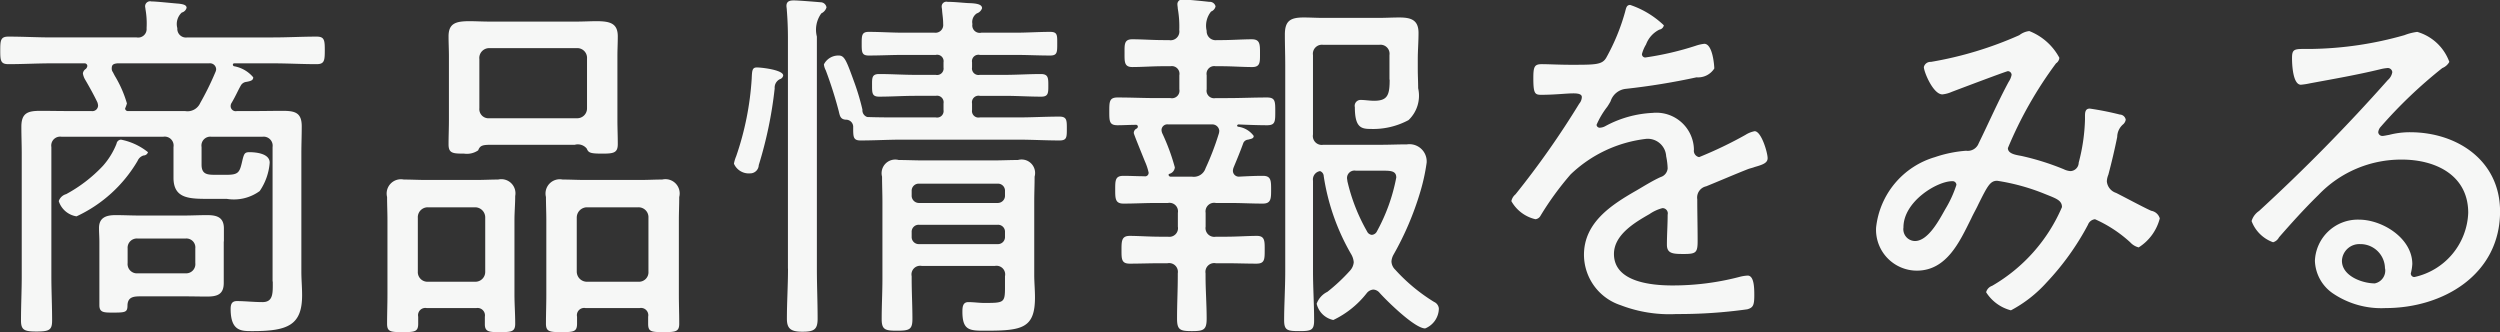 <svg id="text_product-information.svg" xmlns="http://www.w3.org/2000/svg" width="121.563" height="16.15" viewBox="0 0 121.563 16.15">
  <rect x="0" y="0" width="121.563" height="16.15" fill="#333333" stroke="none"/>
  <defs>
    <style>
      .cls-1 {
        fill: #f6f7f6;
        fill-rule: evenodd;
      }
    </style>
  </defs>
  <path id="商品情報をみる" class="cls-1" d="M389.852,6066.09a3.027,3.027,0,0,0-1.314-.61,0.233,0.233,0,0,0-.216.2,3.624,3.624,0,0,1-.666,1.08,7.043,7.043,0,0,1-1.783,1.37,0.526,0.526,0,0,0-.36.34,1.08,1.08,0,0,0,.864.74,6.721,6.721,0,0,0,2.971-2.7,0.46,0.46,0,0,1,.288-0.26A0.226,0.226,0,0,0,389.852,6066.09Zm-0.99,4.68a0.449,0.449,0,0,1,.5-0.48h2.305a0.435,0.435,0,0,1,.486.48v0.71a0.449,0.449,0,0,1-.486.5h-2.305a0.454,0.454,0,0,1-.5-0.5v-0.71Zm4.681-.34v-0.63c0-.56-0.36-0.65-0.828-0.65-0.36,0-.738.02-1.1,0.02h-2.2c-0.378,0-.756-0.02-1.134-0.02-0.45,0-.811.11-0.811,0.63,0,0.22.018,0.44,0.018,0.65v3.1c0,0.36.217,0.36,0.667,0.36,0.612,0,.7-0.02.7-0.36,0.018-.42.324-0.43,0.666-0.43h2.089c0.378,0,.738.01,1.116,0.01,0.486,0,.81-0.1.81-0.66v-2.02Zm-0.414-8.23a14.1,14.1,0,0,1-.738,1.5,0.676,0.676,0,0,1-.738.39H388.9a0.139,0.139,0,0,1-.162-0.12,2.3,2.3,0,0,0,.09-0.25,5.587,5.587,0,0,0-.576-1.32c-0.054-.09-0.09-0.18-0.126-0.23a0.292,0.292,0,0,1-.036-0.17c0-.18.108-0.21,0.27-0.23h4.465a0.3,0.3,0,0,1,.342.29A0.4,0.4,0,0,1,393.129,6062.2Zm2.791,10.18c0,0.54.036,1-.5,1-0.414,0-.864-0.05-1.243-0.05-0.252,0-.306.16-0.306,0.38,0,1.11.541,1.08,1.081,1.08,1.728,0,2.394-.31,2.394-1.75,0-.38-0.036-0.75-0.036-1.15v-5.74c0-.44.018-0.87,0.018-1.32,0-.66-0.324-0.75-0.918-0.75-0.468,0-.954.01-1.422,0.01h-0.811a0.247,0.247,0,0,1-.306-0.23,0.3,0.3,0,0,1,.054-0.18c0.2-.34.306-0.6,0.451-0.85a0.356,0.356,0,0,1,.27-0.16c0.2-.04.324-0.07,0.324-0.22a1.569,1.569,0,0,0-.937-0.54,0.085,0.085,0,0,1-.054-0.07,0.066,0.066,0,0,1,.072-0.07h1.891c0.7,0,1.4.04,2.107,0.04,0.378,0,.4-0.17.4-0.67s-0.018-.67-0.4-0.67c-0.7,0-1.405.04-2.107,0.04h-4.177a0.42,0.42,0,0,1-.486-0.45,0.76,0.76,0,0,1,.216-0.76,0.322,0.322,0,0,0,.234-0.23c0-.16-0.234-0.18-0.36-0.2-0.288-.02-1.1-0.11-1.351-0.11a0.244,0.244,0,0,0-.306.24c0,0.03.018,0.11,0.018,0.14a3.984,3.984,0,0,1,.054.92,0.413,0.413,0,0,1-.486.45h-4.123c-0.7,0-1.4-.04-2.107-0.04-0.378,0-.4.17-0.4,0.67s0.018,0.67.4,0.67c0.7,0,1.4-.04,2.107-0.04h1.584a0.131,0.131,0,0,1,.144.13,0.263,0.263,0,0,1-.072.14,0.3,0.3,0,0,0-.144.22,0.841,0.841,0,0,0,.108.3c0.2,0.34.432,0.76,0.594,1.1a0.584,0.584,0,0,1,.036.16,0.276,0.276,0,0,1-.324.27H386c-0.468,0-.918-0.01-1.386-0.01-0.6,0-.919.1-0.919,0.77,0,0.45.018,0.88,0.018,1.33v5.93c0,0.72-.036,1.44-0.036,2.17,0,0.47.18,0.53,0.757,0.53,0.63,0,.756-0.08.756-0.54,0-.72-0.036-1.44-0.036-2.16v-6.27a0.432,0.432,0,0,1,.5-0.5h4.933a0.433,0.433,0,0,1,.505.5v1.49c0,1.03.774,1.03,1.746,1.03h0.846a2.129,2.129,0,0,0,1.6-.38,2.821,2.821,0,0,0,.486-1.38c0-.44-0.648-0.51-0.99-0.51-0.216,0-.252.07-0.324,0.34-0.145.63-.163,0.76-0.793,0.76h-0.558c-0.4,0-.648-0.04-0.648-0.5v-0.85a0.43,0.43,0,0,1,.486-0.5h2.467a0.439,0.439,0,0,1,.5.5v6.54Zm10.042-10.84a0.482,0.482,0,0,1,.486-0.51H410.7a0.475,0.475,0,0,1,.5.51v2.41a0.478,0.478,0,0,1-.5.49h-4.249a0.446,0.446,0,0,1-.486-0.49v-2.41Zm4.645,4.19a0.557,0.557,0,0,1,.576.18c0.09,0.2.144,0.25,0.756,0.25,0.541,0,.757-0.03.757-0.46,0-.4-0.018-0.78-0.018-1.17v-3.1c0-.33.018-0.65,0.018-0.97,0-.63-0.361-0.74-1.045-0.74-0.27,0-.612.02-0.99,0.02h-4.177c-0.378,0-.72-0.02-0.991-0.02-0.684,0-1.026.11-1.026,0.74,0,0.32.018,0.64,0.018,0.97v3.1c0,0.39-.018.79-0.018,1.18,0,0.44.216,0.45,0.756,0.45a0.966,0.966,0,0,0,.685-0.16c0.09-.23.2-0.27,0.63-0.27h4.069Zm0.594,6.66a0.494,0.494,0,0,1-.5-0.5v-2.61a0.5,0.5,0,0,1,.5-0.51h2.5a0.481,0.481,0,0,1,.486.51v2.61a0.463,0.463,0,0,1-.486.5h-2.5Zm2.971,2.04c0,0.39.144,0.41,0.756,0.41,0.576,0,.756-0.02.756-0.41,0-.47-0.018-0.96-0.018-1.42v-3.61c0-.37.018-0.75,0.018-1.13a0.694,0.694,0,0,0-.828-0.85c-0.342,0-.684.02-1.026,0.02h-2.773c-0.342,0-.684-0.02-1.044-0.02a0.694,0.694,0,0,0-.81.85c0,0.38.018,0.76,0.018,1.13v3.61c0,0.46-.018.95-0.018,1.42,0,0.39.18,0.41,0.756,0.41,0.594,0,.756-0.02.756-0.41v-0.34a0.353,0.353,0,0,1,.414-0.42h2.629a0.353,0.353,0,0,1,.414.42v0.34Zm-10.713-2.04a0.469,0.469,0,0,1-.486-0.5v-2.61a0.482,0.482,0,0,1,.486-0.51h2.305a0.493,0.493,0,0,1,.486.51v2.61a0.479,0.479,0,0,1-.486.5h-2.305Zm2.773,2.07c0,0.38.234,0.38,0.738,0.38,0.558,0,.738-0.02.738-0.41,0-.49-0.036-0.96-0.036-1.42v-3.61c0-.39.036-0.79,0.036-1.18a0.687,0.687,0,0,0-.828-0.8c-0.342,0-.684.02-1.026,0.02h-2.521c-0.342,0-.7-0.02-1.045-0.02a0.694,0.694,0,0,0-.81.85c0,0.38.018,0.76,0.018,1.13v3.61c0,0.46-.018.95-0.018,1.42,0,0.39.162,0.41,0.756,0.41s0.757-.02.757-0.41v-0.34a0.353,0.353,0,0,1,.414-0.42h2.413a0.36,0.36,0,0,1,.414.42v0.37Zm14.741-2.71c0,0.82-.054,1.63-0.054,2.44,0,0.49.2,0.63,0.756,0.63s0.738-.1.738-0.63c0-.81-0.036-1.62-0.036-2.44v-11.28a1.351,1.351,0,0,1,.216-1.13,0.474,0.474,0,0,0,.252-0.29,0.293,0.293,0,0,0-.288-0.25c-0.234-.02-1.08-0.09-1.3-0.09-0.2,0-.36.04-0.36,0.27,0,0.05.018,0.14,0.018,0.2q0.054,0.675.054,1.35v11.22Zm-1.513-9.78c-0.234,0-.234.16-0.252,0.54a14.255,14.255,0,0,1-.756,3.78,1.638,1.638,0,0,0-.108.36,0.788,0.788,0,0,0,.792.47,0.414,0.414,0,0,0,.414-0.4,19.84,19.84,0,0,0,.775-3.73,0.458,0.458,0,0,1,.252-0.45,0.226,0.226,0,0,0,.162-0.18C420.739,6062.09,419.694,6061.97,419.46,6061.97Zm7.526,8.01a0.339,0.339,0,0,1,.361-0.36h3.817a0.338,0.338,0,0,1,.36.36v0.22a0.343,0.343,0,0,1-.36.36h-3.817a0.344,0.344,0,0,1-.361-0.36v-0.22Zm0.361-1.42a0.355,0.355,0,0,1-.361-0.38v-0.2a0.344,0.344,0,0,1,.361-0.36h3.817a0.343,0.343,0,0,1,.36.36v0.2a0.354,0.354,0,0,1-.36.38h-3.817Zm4.177,4.1c0,0.76-.054.76-1.026,0.76-0.235,0-.5-0.04-0.757-0.04-0.27,0-.288.24-0.288,0.47,0,0.94.378,0.92,1.171,0.92,1.746,0,2.358-.13,2.358-1.62,0-.36-0.036-0.74-0.036-1.1v-3.56c0-.4.018-0.81,0.018-1.21a0.657,0.657,0,0,0-.81-0.81c-0.4,0-.774.02-1.17,0.02h-3.475c-0.378,0-.775-0.02-1.153-0.02a0.663,0.663,0,0,0-.81.81c0,0.41.018,0.83,0.018,1.24v3.73c0,0.65-.036,1.3-0.036,1.96,0,0.52.18,0.56,0.738,0.56,0.612,0,.757-0.05.757-0.58,0-.64-0.037-1.29-0.037-1.94v-0.13a0.42,0.42,0,0,1,.487-0.5h3.565a0.42,0.42,0,0,1,.486.5v0.54Zm-7.382-7.77c0,0.46,0,.63.36,0.63,0.684,0,1.35-.04,2.016-0.04h5.636c0.666,0,1.35.04,2.017,0.04,0.36,0,.36-0.15.36-0.58,0-.4,0-0.58-0.36-0.58-0.667,0-1.351.04-2.017,0.04H430.3a0.316,0.316,0,0,1-.378-0.36v-0.32a0.319,0.319,0,0,1,.378-0.37h1.207c0.594,0,1.188.04,1.782,0.04,0.342,0,.342-0.18.342-0.54s0-.56-0.36-0.56c-0.594,0-1.17.04-1.764,0.04H430.3a0.316,0.316,0,0,1-.378-0.36v-0.25a0.313,0.313,0,0,1,.378-0.36h1.729c0.558,0,1.134.03,1.693,0.03,0.342,0,.342-0.16.342-0.57s0.018-.58-0.342-0.58c-0.559,0-1.135.04-1.693,0.04h-1.656a0.36,0.36,0,0,1-.433-0.42,0.5,0.5,0,0,1,.216-0.52,0.4,0.4,0,0,0,.253-0.25c0-.2-0.289-0.24-0.685-0.25-0.324-.02-0.666-0.06-0.99-0.06a0.23,0.23,0,0,0-.288.24c0,0.05.018,0.1,0.018,0.16,0.018,0.25.054,0.41,0.054,0.68a0.375,0.375,0,0,1-.414.42H426.59c-0.558,0-1.134-.04-1.692-0.04-0.342,0-.342.18-0.342,0.58s0,0.57.342,0.57c0.558,0,1.134-.03,1.692-0.03h1.567a0.313,0.313,0,0,1,.378.36v0.25a0.316,0.316,0,0,1-.378.36h-0.99c-0.595,0-1.171-.04-1.765-0.04-0.36,0-.342.2-0.342,0.56s0,0.54.342,0.54c0.594,0,1.17-.04,1.765-0.04h0.99a0.319,0.319,0,0,1,.378.37v0.32a0.316,0.316,0,0,1-.378.36h-1.639c-0.558,0-1.134,0-1.692-.02a0.343,0.343,0,0,1-.234-0.36,11.474,11.474,0,0,0-.378-1.28c-0.4-1.1-.486-1.35-0.775-1.35a0.784,0.784,0,0,0-.72.43,0.77,0.77,0,0,0,.09.29,20.1,20.1,0,0,1,.63,1.98c0.054,0.22.072,0.4,0.343,0.42A0.349,0.349,0,0,1,424.142,6064.89Zm17.441-.15a0.339,0.339,0,0,1,.361.31,0.576,0.576,0,0,1-.036.18,13.215,13.215,0,0,1-.631,1.64,0.6,0.6,0,0,1-.666.41h-1.026a0.1,0.1,0,0,1-.108-0.09,0.061,0.061,0,0,1,.054-0.05,0.361,0.361,0,0,0,.252-0.31,10,10,0,0,0-.612-1.66,0.457,0.457,0,0,1-.036-0.16,0.281,0.281,0,0,1,.324-0.27h2.124Zm1.531,0.9a0.275,0.275,0,0,1,.234-0.16c0.126-.04.27-0.04,0.27-0.18a1.116,1.116,0,0,0-.774-0.45,0.139,0.139,0,0,1-.036-0.05,0.083,0.083,0,0,1,.072-0.06c0.378,0.02,1.026.04,1.386,0.04,0.4,0,.4-0.18.4-0.67s0-.68-0.4-0.68c-0.648,0-1.278.03-1.926,0.03h-0.576a0.366,0.366,0,0,1-.433-0.43v-0.68a0.373,0.373,0,0,1,.433-0.44h0.27c0.522,0,1.044.04,1.512,0.04,0.4,0,.378-0.25.378-0.68s0-.67-0.4-0.67c-0.45,0-.972.04-1.494,0.04h-0.2a0.435,0.435,0,0,1-.5-0.45,1.093,1.093,0,0,1,.216-0.94,0.348,0.348,0,0,0,.217-0.25,0.289,0.289,0,0,0-.307-0.22c-0.252-.03-1.044-0.11-1.26-0.11a0.23,0.23,0,0,0-.288.24c0,0.05.018,0.14,0.018,0.2a4.914,4.914,0,0,1,.072,1.04,0.426,0.426,0,0,1-.5.49h-0.27c-0.522,0-1.045-.04-1.513-0.04-0.4,0-.378.25-0.378,0.67s-0.018.68,0.378,0.68c0.468,0,.991-0.04,1.513-0.04h0.342a0.373,0.373,0,0,1,.432.44v0.68a0.366,0.366,0,0,1-.432.43h-0.648c-0.649,0-1.279-.03-1.927-0.03-0.4,0-.4.21-0.4,0.68s0,0.67.4,0.67c0.288,0,.594-0.02.882-0.02a0.091,0.091,0,0,1,.108.09,0.123,0.123,0,0,1-.054.09,0.233,0.233,0,0,0-.144.22c0,0.05.324,0.84,0.541,1.38a2.792,2.792,0,0,1,.18.54,0.173,0.173,0,0,1-.217.18c-0.342,0-.666-0.02-1.008-0.02-0.4,0-.4.22-0.4,0.67,0,0.43,0,.68.4,0.68,0.54,0,1.063-.03,1.585-0.03h0.576a0.413,0.413,0,0,1,.486.48v0.67a0.42,0.42,0,0,1-.486.49h-0.378c-0.522,0-1.081-.04-1.477-0.04s-0.4.25-.4,0.69,0,0.66.4,0.66c0.5,0,.991-0.02,1.477-0.02h0.36a0.426,0.426,0,0,1,.5.49v0.13c0,0.68-.036,1.38-0.036,2.07,0,0.55.144,0.61,0.72,0.61s0.72-.06.72-0.61c0-.69-0.054-1.39-0.054-2.07v-0.13a0.426,0.426,0,0,1,.5-0.49h0.5c0.5,0,.99.02,1.476,0.02,0.4,0,.4-0.21.4-0.66,0-.42.018-0.69-0.378-0.69-0.414,0-.972.04-1.494,0.04h-0.5a0.426,0.426,0,0,1-.5-0.49v-0.67a0.419,0.419,0,0,1,.5-0.48h0.7c0.522,0,1.044.03,1.584,0.03,0.4,0,.4-0.25.4-0.68s0-.67-0.4-0.67-0.774.02-1.17,0.04a0.287,0.287,0,0,1-.288-0.29,0.514,0.514,0,0,1,.036-0.16C442.808,6066.43,442.97,6066.04,443.114,6065.64Zm6.014,4.3a8.951,8.951,0,0,1-.955-2.44c0-.04-0.018-0.11-0.018-0.15a0.362,0.362,0,0,1,.433-0.36h1.152c0.468,0,.81-0.03.81,0.33a8.843,8.843,0,0,1-.936,2.61,0.3,0.3,0,0,1-.252.18A0.286,0.286,0,0,1,449.128,6069.94Zm1.1-7.38c0,0.74-.09,1.03-0.756,1.03-0.216,0-.45-0.04-0.63-0.04a0.285,0.285,0,0,0-.306.35c0,0.99.306,1.06,0.774,1.06a3.631,3.631,0,0,0,1.836-.43,1.634,1.634,0,0,0,.468-1.55c0-.31-0.018-0.62-0.018-0.92v-0.49c0-.41.036-0.84,0.036-1.28,0-.64-0.378-0.75-0.936-0.75-0.324,0-.666.02-0.99,0.02h-2.719c-0.324,0-.63-0.02-0.936-0.02-0.648,0-.918.16-0.918,0.83,0,0.5.018,1,.018,1.51v10.01c0,0.79-.054,1.67-0.054,2.36,0,0.5.144,0.54,0.738,0.54,0.576,0,.72-0.04.72-0.52,0-.8-0.054-1.59-0.054-2.38v-4.41a0.413,0.413,0,0,1,.342-0.47,0.27,0.27,0,0,1,.18.25,10.775,10.775,0,0,0,1.351,3.82,0.919,0.919,0,0,1,.108.36,0.692,0.692,0,0,1-.181.41,8.828,8.828,0,0,1-1.1,1.03,1.035,1.035,0,0,0-.522.58,1.05,1.05,0,0,0,.81.79,4.543,4.543,0,0,0,1.621-1.3,0.456,0.456,0,0,1,.324-0.18,0.43,0.43,0,0,1,.306.16c0.36,0.4,1.71,1.73,2.215,1.73a1.065,1.065,0,0,0,.666-0.97,0.393,0.393,0,0,0-.234-0.32,8.615,8.615,0,0,1-1.891-1.57,0.58,0.58,0,0,1-.18-0.4,0.789,0.789,0,0,1,.108-0.34,14.568,14.568,0,0,0,1.278-2.99,9.425,9.425,0,0,0,.325-1.47,0.837,0.837,0,0,0-.955-0.89c-0.432,0-.846.02-1.278,0.02H447a0.431,0.431,0,0,1-.5-0.5v-3.86a0.439,0.439,0,0,1,.5-0.5h2.719a0.439,0.439,0,0,1,.5.5v1.19Zm11.7-3.63c-0.18,0-.2.14-0.252,0.34a10.076,10.076,0,0,1-.918,2.23c-0.2.34-.522,0.34-1.729,0.34-0.522,0-1.1-.03-1.4-0.03-0.36,0-.414.12-0.414,0.68,0,0.74.072,0.81,0.378,0.81,0.684,0,1.224-.07,1.566-0.07,0.27,0,.414.05,0.414,0.18a0.52,0.52,0,0,1-.126.32,42.2,42.2,0,0,1-3.1,4.41,0.576,0.576,0,0,0-.2.33,1.809,1.809,0,0,0,1.171.88,0.325,0.325,0,0,0,.252-0.18,14.581,14.581,0,0,1,1.458-2,6.367,6.367,0,0,1,3.691-1.73,0.9,0.9,0,0,1,.955.85,3.3,3.3,0,0,1,.072.59,0.483,0.483,0,0,1-.342.42c-0.4.18-.793,0.43-1.171,0.65-1.224.7-2.556,1.56-2.556,3.13a2.588,2.588,0,0,0,1.782,2.45,6.606,6.606,0,0,0,2.719.43,23.929,23.929,0,0,0,3.439-.23c0.288-.08.342-0.2,0.342-0.69,0-.39-0.018-0.95-0.324-0.95a2.016,2.016,0,0,0-.342.05,12.791,12.791,0,0,1-3.313.43c-1.009,0-2.845-.16-2.845-1.53,0-.93,1.008-1.53,1.728-1.94a1.988,1.988,0,0,1,.631-0.29,0.257,0.257,0,0,1,.252.32c0,0.49-.036.98-0.036,1.46,0,0.44.306,0.45,0.828,0.45,0.594,0,.666-0.07.666-0.64,0-.67-0.018-1.36-0.018-2.02a0.558,0.558,0,0,1,.432-0.63c0.666-.27,1.333-0.56,2.017-0.83,0.126-.05.252-0.07,0.342-0.11,0.432-.12.63-0.21,0.63-0.43,0-.27-0.306-1.31-0.63-1.31a1.267,1.267,0,0,0-.45.18,19.707,19.707,0,0,1-2.251,1.08,0.313,0.313,0,0,1-.252-0.36,1.827,1.827,0,0,0-2.016-1.79,5.318,5.318,0,0,0-2.269.63,0.628,0.628,0,0,1-.288.09,0.154,0.154,0,0,1-.162-0.14,3.983,3.983,0,0,1,.522-0.88q0.108-.165.162-0.27a0.872,0.872,0,0,1,.738-0.6,33.375,33.375,0,0,0,3.439-.56,0.934,0.934,0,0,0,.864-0.43c0-.12-0.072-1.2-0.486-1.2a1.975,1.975,0,0,0-.432.1,14.623,14.623,0,0,1-2.4.56,0.16,0.16,0,0,1-.2-0.16,1.75,1.75,0,0,1,.2-0.47,1.312,1.312,0,0,1,.649-0.72,0.262,0.262,0,0,0,.216-0.21A4.4,4.4,0,0,0,461.924,6058.93Zm15.659,8.57a0.184,0.184,0,0,1,.2.18,5.513,5.513,0,0,1-.541,1.18c-0.288.51-.828,1.55-1.476,1.55a0.575,0.575,0,0,1-.558-0.66C475.207,6068.49,476.845,6067.5,477.583,6067.5Zm3.746-7.3a0.971,0.971,0,0,0-.487.2,17.909,17.909,0,0,1-4.3,1.3,0.328,0.328,0,0,0-.342.25c0,0.23.45,1.33,0.9,1.33a1.5,1.5,0,0,0,.45-0.12c0.235-.09,2.665-1.01,2.737-1.01a0.187,0.187,0,0,1,.18.18,0.922,0.922,0,0,1-.144.34c-0.522.97-.972,2-1.458,2.99a0.568,0.568,0,0,1-.612.36,6.1,6.1,0,0,0-1.513.31,4.016,4.016,0,0,0-2.863,3.43,1.988,1.988,0,0,0,1.981,2.09c1.458,0,2.089-1.42,2.647-2.54,0.126-.27.252-0.48,0.342-0.68,0.45-.9.576-1.15,0.918-1.15a10.244,10.244,0,0,1,2.341.65c0.522,0.21.81,0.3,0.81,0.63a8.115,8.115,0,0,1-3.4,3.83,0.451,0.451,0,0,0-.288.31,2.025,2.025,0,0,0,1.206.88,6.278,6.278,0,0,0,1.729-1.35,12.81,12.81,0,0,0,2.016-2.81,0.413,0.413,0,0,1,.343-0.27,6.35,6.35,0,0,1,1.71,1.12,0.833,0.833,0,0,0,.414.25,2.363,2.363,0,0,0,1.026-1.41,0.523,0.523,0,0,0-.414-0.37c-0.306-.13-1.35-0.69-1.71-0.87a0.65,0.65,0,0,1-.45-0.56,0.914,0.914,0,0,1,.072-0.32c0.162-.61.306-1.22,0.432-1.84a0.821,0.821,0,0,1,.306-0.63,0.394,0.394,0,0,0,.108-0.21,0.3,0.3,0,0,0-.288-0.25,14.18,14.18,0,0,0-1.459-.29c-0.234,0-.234.21-0.234,0.39v0.15a9.064,9.064,0,0,1-.306,2.09,0.416,0.416,0,0,1-.4.41,0.877,0.877,0,0,1-.324-0.09,12.53,12.53,0,0,0-2.071-.65c-0.288-.05-0.648-0.11-0.648-0.38a19.373,19.373,0,0,1,2.341-4.12,0.356,0.356,0,0,0,.162-0.27A2.831,2.831,0,0,0,481.329,6060.2Zm17.3,11.55a0.638,0.638,0,0,1-.5.72c-0.612,0-1.6-.36-1.6-1.1a0.845,0.845,0,0,1,.882-0.81A1.193,1.193,0,0,1,498.626,6071.75Zm1.567-11.51a2.672,2.672,0,0,0-.63.16,17.343,17.343,0,0,1-4.538.67H494.7c-0.5,0-.594.03-0.594,0.45,0,0.29.036,1.29,0.432,1.29a3.5,3.5,0,0,0,.45-0.07c1.135-.21,2.287-0.41,3.4-0.68a2.044,2.044,0,0,1,.342-0.06,0.219,0.219,0,0,1,.252.2,0.638,0.638,0,0,1-.216.38,86.377,86.377,0,0,1-6.265,6.37,0.89,0.89,0,0,0-.361.49,1.744,1.744,0,0,0,1.045,1.03,0.476,0.476,0,0,0,.288-0.24c0.612-.7,1.242-1.4,1.908-2.05a5.56,5.56,0,0,1,4.07-1.73c1.638,0,3.223.76,3.223,2.59a3.328,3.328,0,0,1-2.611,3.12,0.169,0.169,0,0,1-.18-0.18,2.232,2.232,0,0,0,.072-0.45c0-1.26-1.459-2.16-2.593-2.16a2.088,2.088,0,0,0-2.143,2,2,2,0,0,0,.865,1.58,4.194,4.194,0,0,0,2.574.72c2.809,0,5.564-1.64,5.564-4.7,0-2.46-2.071-3.85-4.375-3.85a4.023,4.023,0,0,0-1.027.13c-0.072.01-.252,0.05-0.306,0.05a0.2,0.2,0,0,1-.216-0.18,0.461,0.461,0,0,1,.126-0.27,22.728,22.728,0,0,1,2.989-2.85,0.679,0.679,0,0,0,.342-0.3A2.357,2.357,0,0,0,500.193,6060.24Z" transform="translate(-382.656 -6058.69)"/>
</svg>

